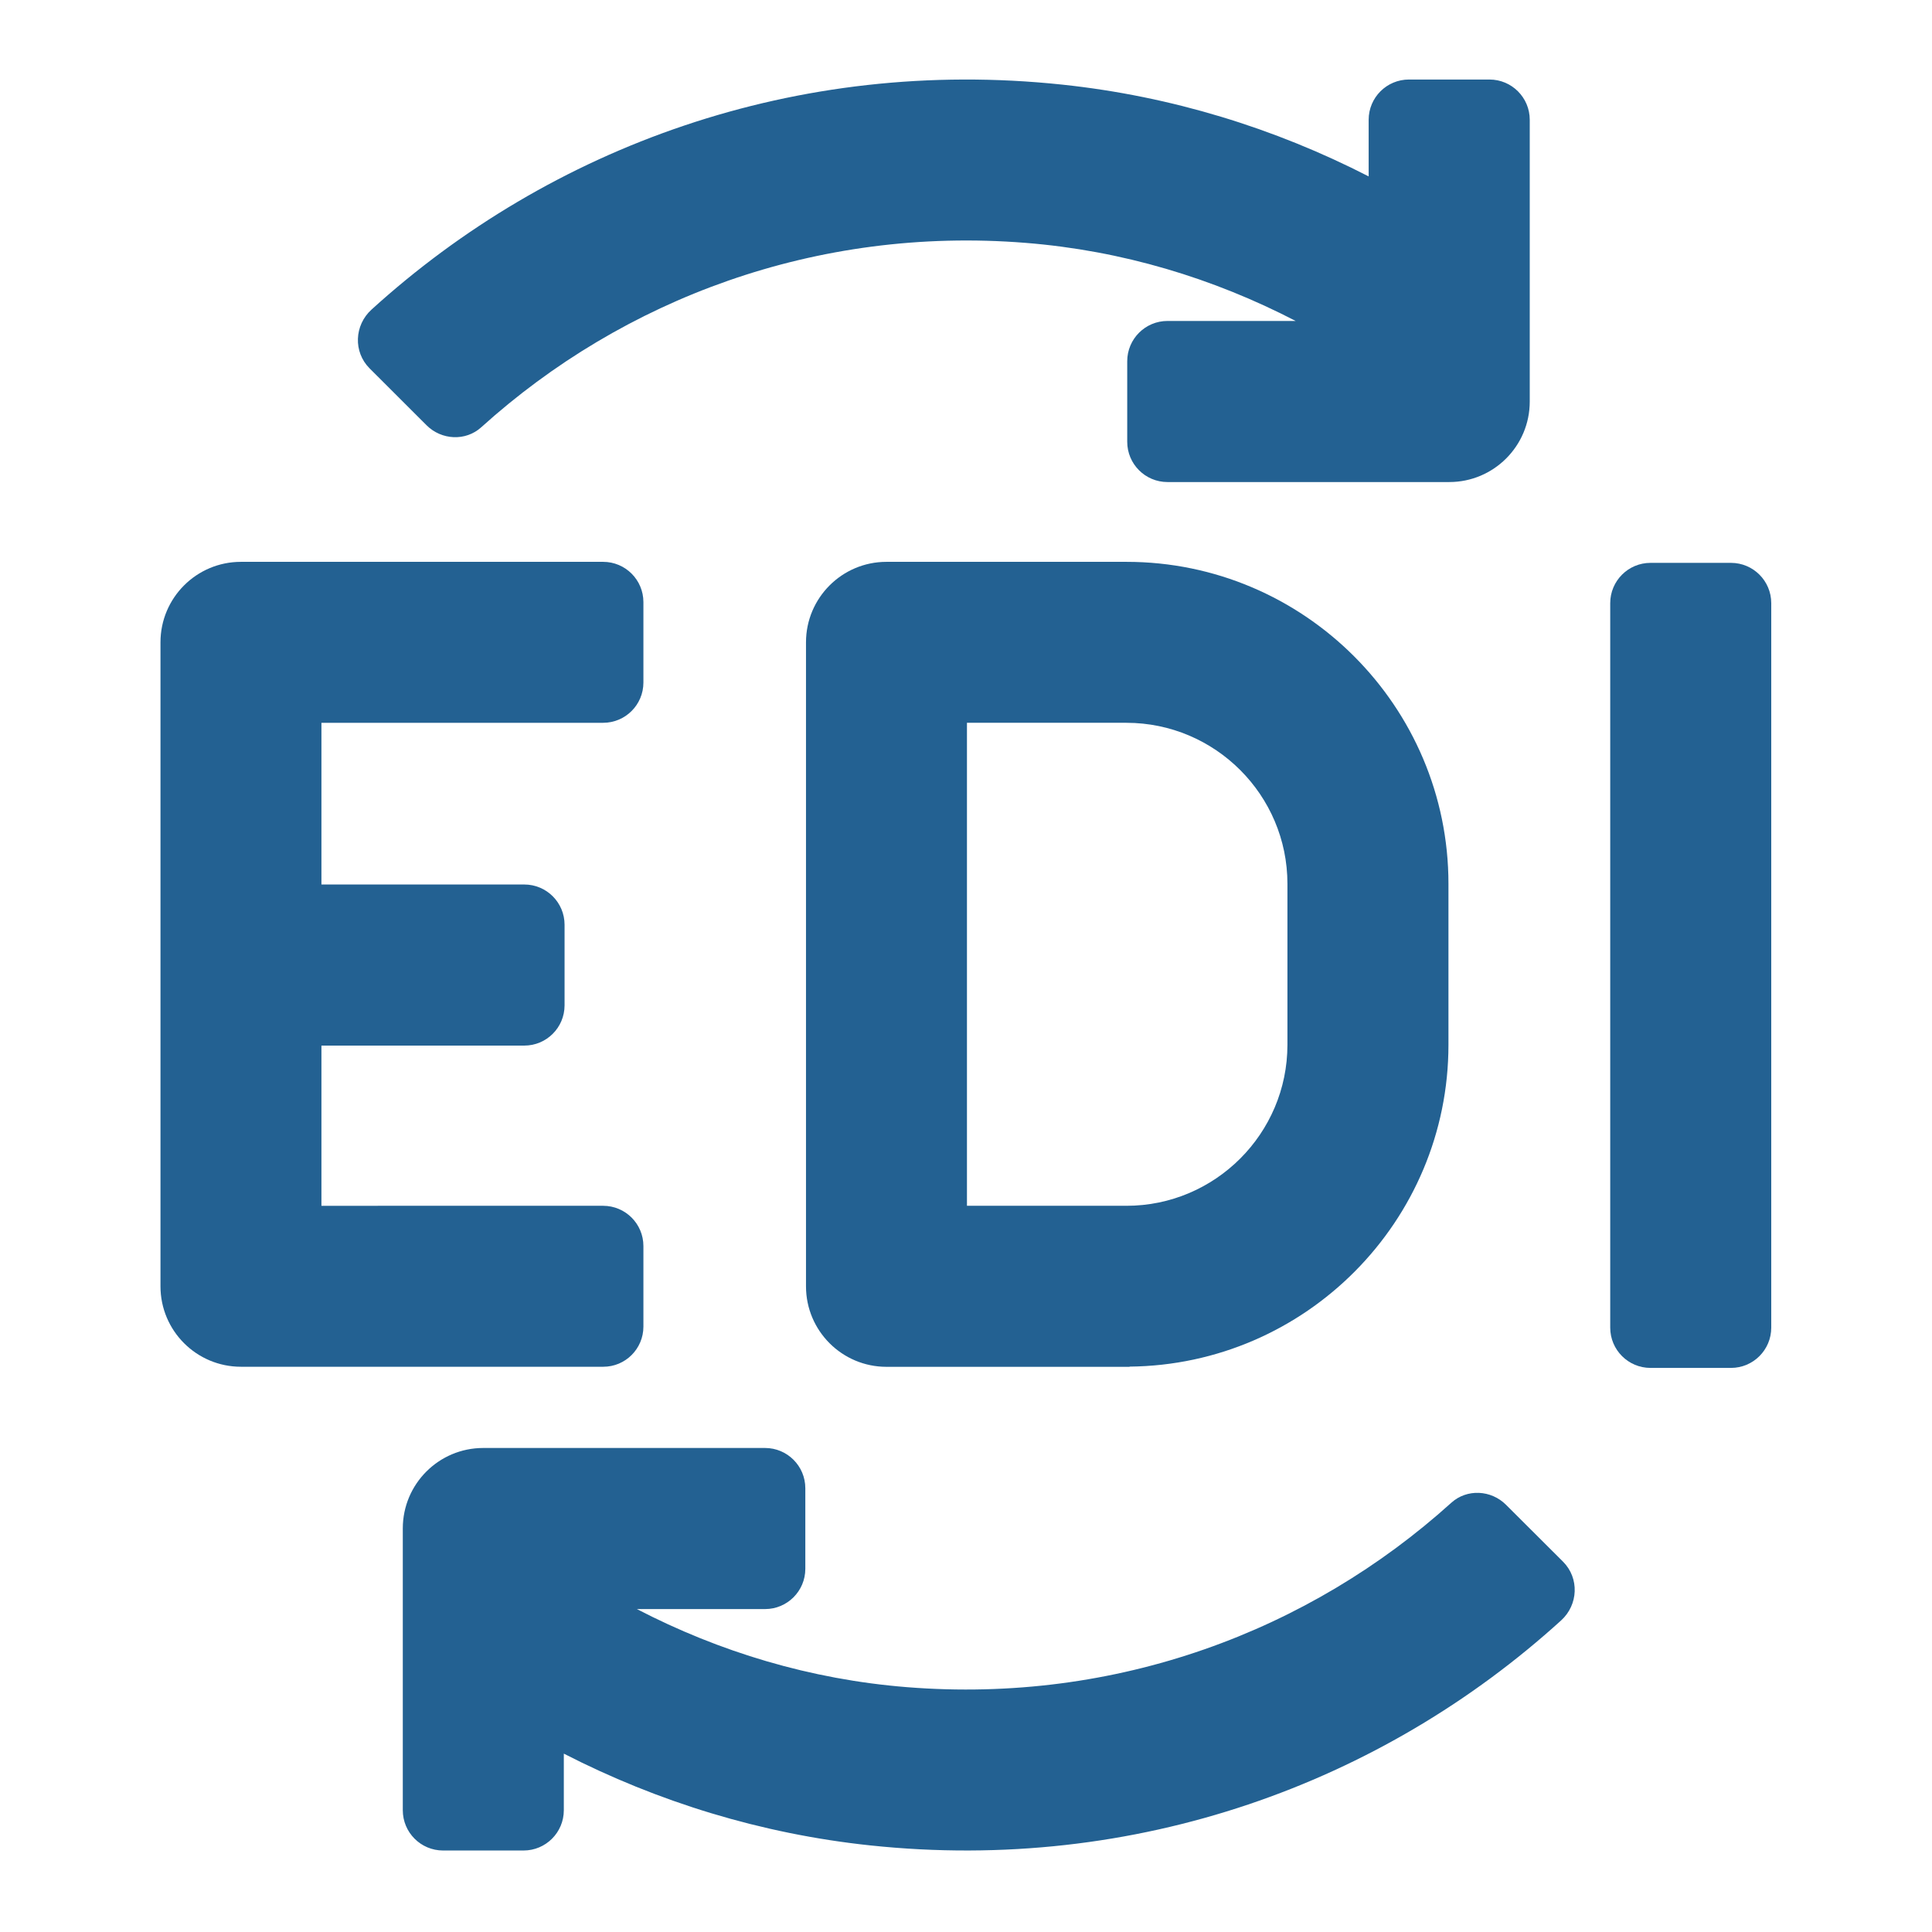 <?xml version="1.0" encoding="utf-8"?>
<!-- Generator: Adobe Illustrator 26.0.1, SVG Export Plug-In . SVG Version: 6.00 Build 0)  -->
<svg version="1.1" id="Слой_1" xmlns="http://www.w3.org/2000/svg" xmlns:xlink="http://www.w3.org/1999/xlink" x="0px" y="0px"
	 viewBox="0 0 284 284" style="enable-background:new 0 0 284 284;" xml:space="preserve">
<style type="text/css">
	.st0{fill:#FFFFFF;}
	.st1{fill:#236192;}
</style>
<g>
	<path class="st1" d="M163.23,82.59h-9.48h-23.44c-6.53,0-11.83,5.3-11.83,11.83v94.67c0,6.53,5.3,11.83,11.83,11.83h35.73v-0.03
		c25.89-0.25,46.88-21.37,46.88-47.31v-11.83v0v-11.83c0-26.1-21.24-47.33-47.33-47.33H163.23z M189.25,129.92v11.83v0v11.83
		c0,13.05-10.62,23.67-23.67,23.67h-11.83v0h-11.61v-71h11.61h9.48h2.36C178.63,106.26,189.25,116.87,189.25,129.92z"/>
	<path class="st1" d="M94.58,195.01v-11.84c0-3.27-2.65-5.92-5.92-5.92H47.25V153.7h29.82c3.27,0,5.92-2.65,5.92-5.92v-11.84
		c0-3.27-2.65-5.92-5.92-5.92H47.25v-23.77h41.41c3.27,0,5.92-2.65,5.92-5.92V88.51c0-3.27-2.65-5.92-5.92-5.92H35.42
		c-6.54,0-11.83,5.3-11.83,11.83v94.66c0,6.54,5.3,11.83,11.83,11.83h53.25C91.93,200.92,94.58,198.27,94.58,195.01z"/>
	<path class="st1" d="M254.45,82.74h-11.83c-3.27,0-5.92,2.65-5.92,5.92v106.5c0,3.27,2.65,5.92,5.92,5.92h11.83
		c3.27,0,5.92-2.65,5.92-5.92V88.66C260.37,85.39,257.72,82.74,254.45,82.74z"/>
	<path class="st1" d="M221.38,221.2c-2.19-2.19-5.74-2.38-8.04-0.3c-20.87,18.85-49.23,29.57-80.01,27.11
		c-14.2-1.13-27.6-5.2-39.71-11.48h18.84c3.27,0,5.92-2.65,5.92-5.92v-11.84c0-3.27-2.65-5.92-5.92-5.92H71.04
		c-6.54,0-11.83,5.3-11.83,11.83v41.42c0,3.27,2.65,5.92,5.92,5.92h11.83c3.27,0,5.92-2.65,5.92-5.92v-8.32
		c13.8,7.08,29,11.79,45.04,13.49c39.11,4.14,75.24-9.16,101.56-33.07c2.53-2.3,2.7-6.22,0.28-8.64L221.38,221.2z"/>
	<path class="st1" d="M62.7,62.51c2.19,2.19,5.74,2.38,8.04,0.3c20.87-18.85,49.23-29.57,80.01-27.11
		c14.2,1.13,27.6,5.2,39.71,11.48h-18.84c-3.27,0-5.92,2.65-5.92,5.92v11.84c0,3.27,2.65,5.92,5.92,5.92h41.42
		c6.53,0,11.83-5.3,11.83-11.83V17.61c0-3.27-2.65-5.92-5.92-5.92h-11.84c-3.27,0-5.92,2.65-5.92,5.92v8.32
		c-13.8-7.08-29-11.79-45.04-13.49C117.06,8.3,80.93,21.59,54.61,45.51c-2.53,2.3-2.7,6.22-0.28,8.64L62.7,62.51z"/>
</g>
</svg>
